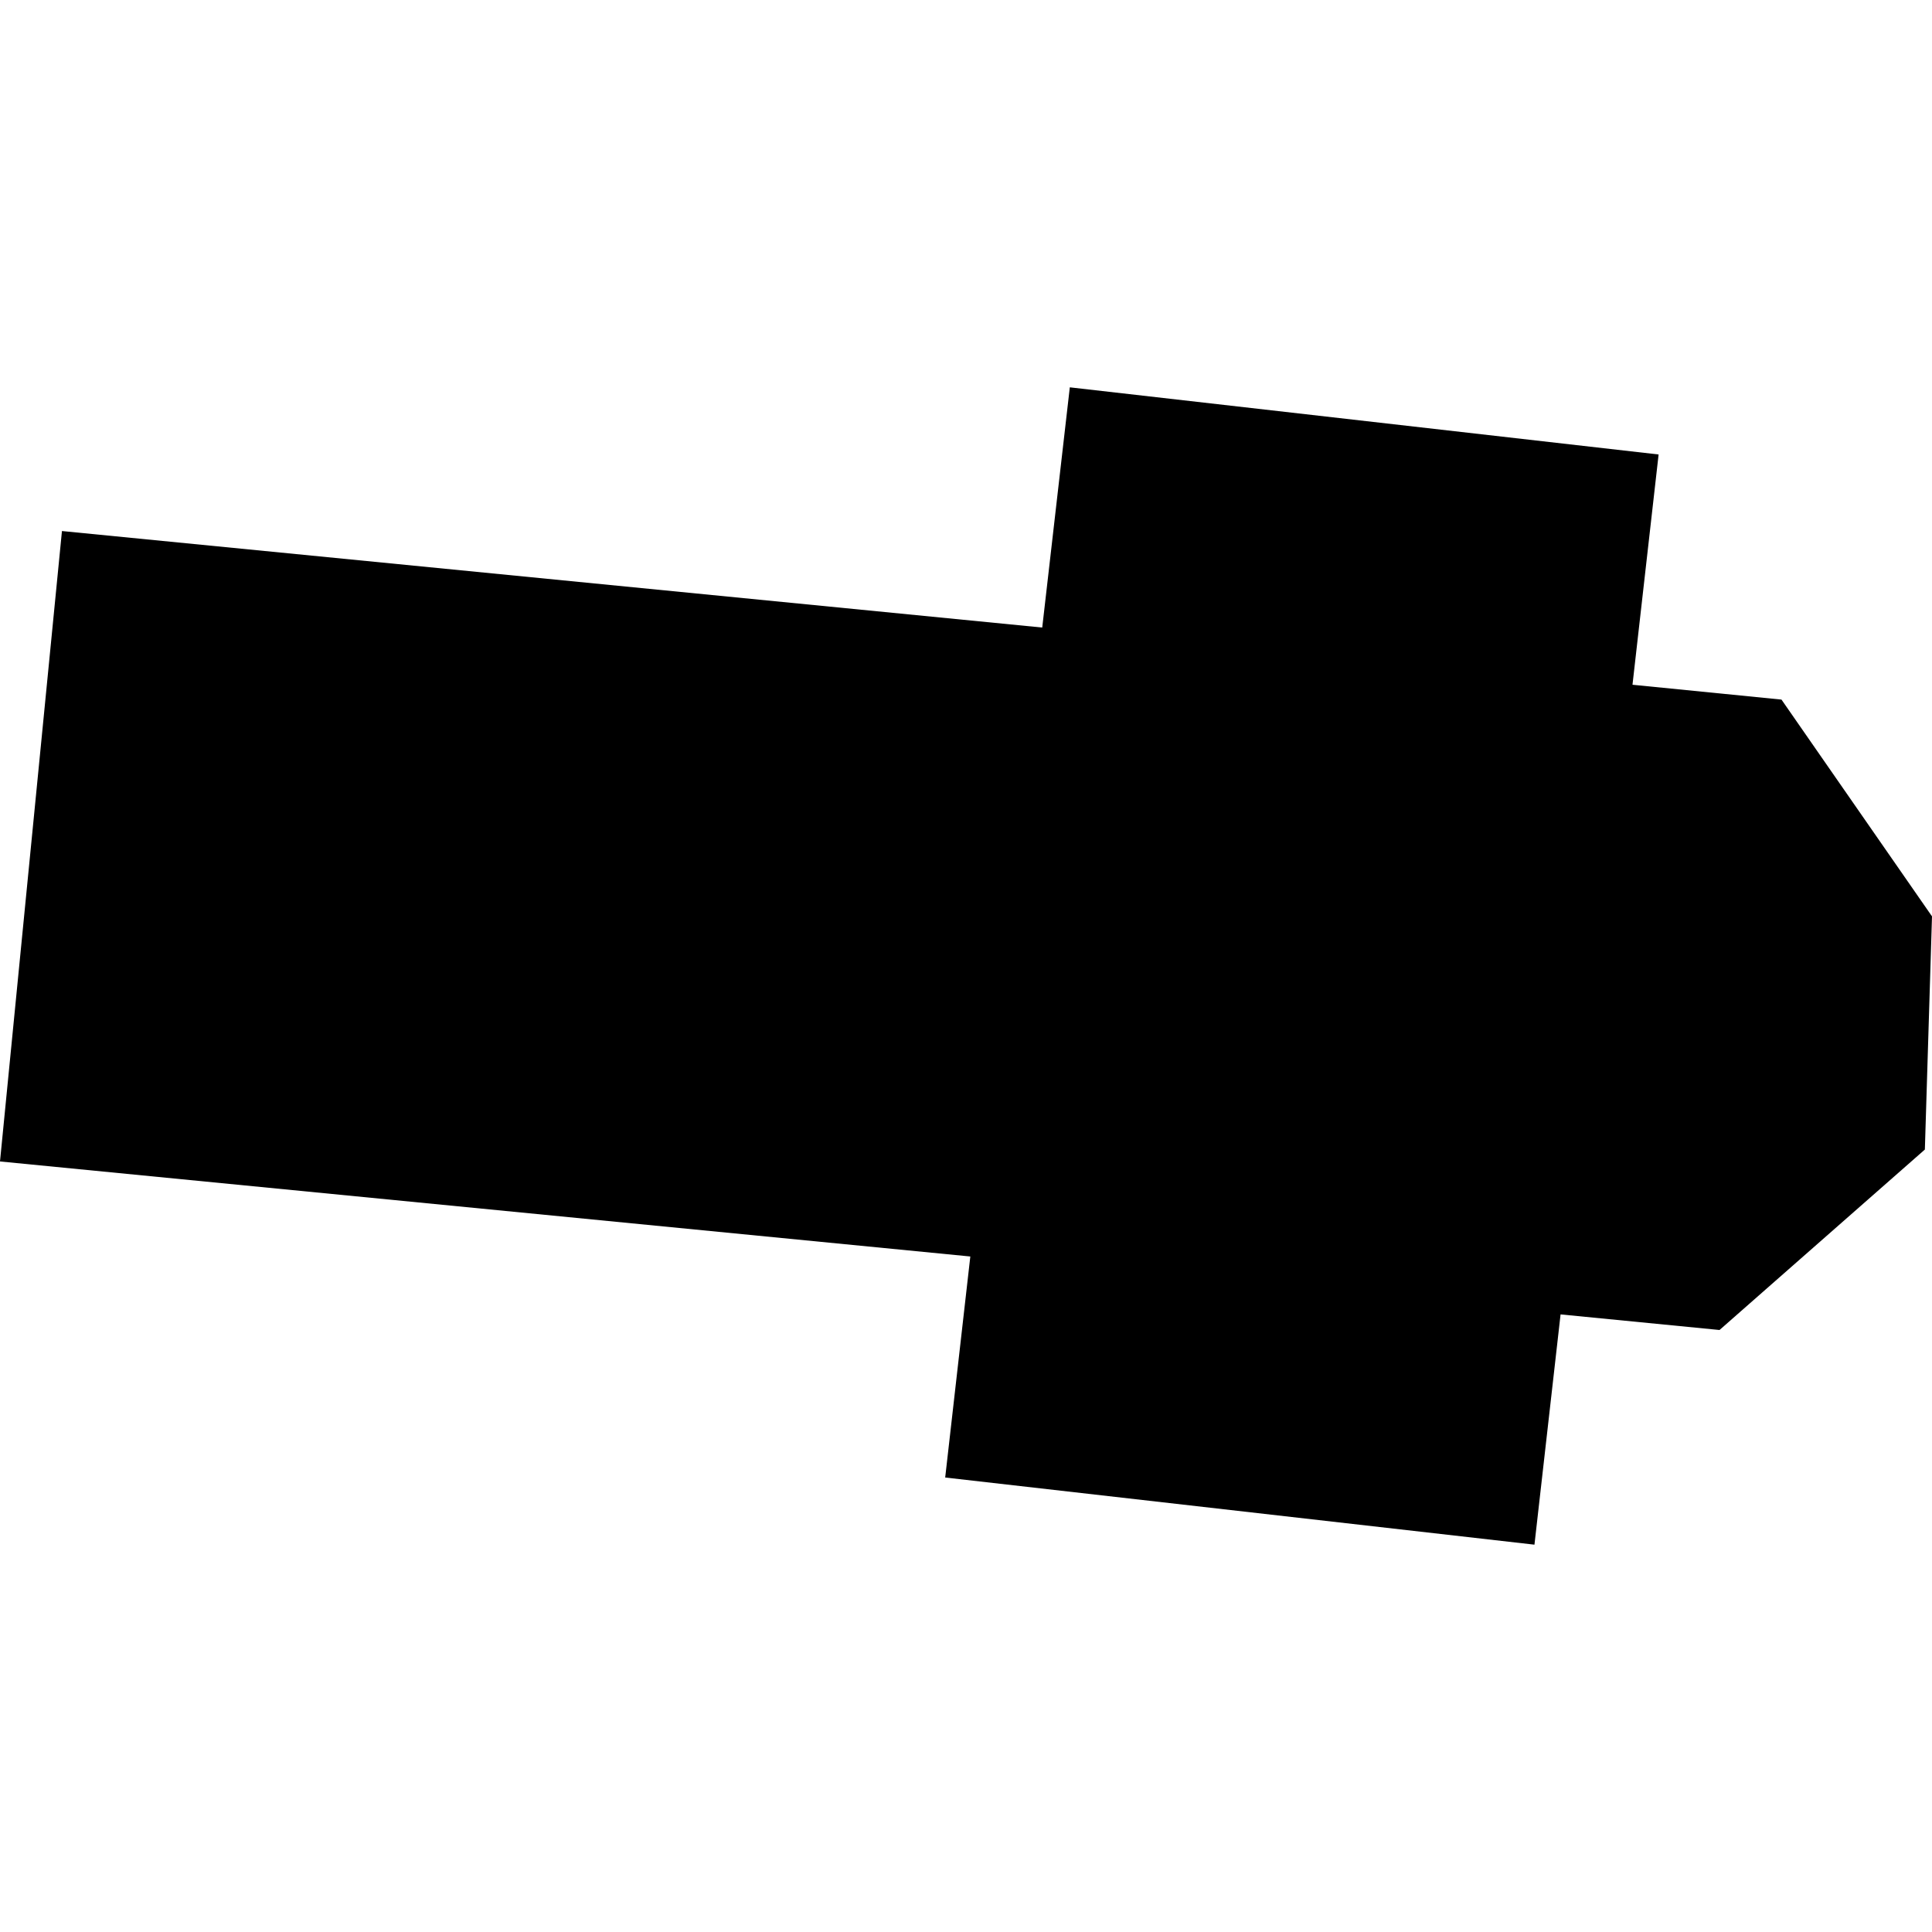 <?xml version="1.0" encoding="utf-8" standalone="no"?>
<!DOCTYPE svg PUBLIC "-//W3C//DTD SVG 1.1//EN"
  "http://www.w3.org/Graphics/SVG/1.1/DTD/svg11.dtd">
<!-- Created with matplotlib (https://matplotlib.org/) -->
<svg height="288pt" version="1.1" viewBox="0 0 288 288" width="288pt" xmlns="http://www.w3.org/2000/svg" xmlns:xlink="http://www.w3.org/1999/xlink">
 <defs>
  <style type="text/css">
*{stroke-linecap:butt;stroke-linejoin:round;}
  </style>
 </defs>
 <g id="figure_1">
  <g id="patch_1">
   <path d="M 0 288 
L 288 288 
L 288 0 
L 0 0 
z
" style="fill:none;opacity:0;"/>
  </g>
  <g id="axes_1">
   <g id="PatchCollection_1">
    <path clip-path="url(#p63b1e5961d)" d="M 265.562 104.286 
L 288 136.6 
L 286.936 171.36 
L 256.327 198.26 
L 232.632 195.936 
L 228.739 230.261 
L 140.898 220.251 
L 144.644 187.303 
L 0 173.136 
L 9.236 79.161 
L 155.364 93.547 
L 159.475 57.739 
L 247.246 67.749 
L 243.353 102.074 
L 265.562 104.286 
"/>
   </g>
  </g>
 </g>
 <defs>
  <clipPath id="p63b1e5961d">
   <rect height="172.521" width="288" x="0" y="57.739"/>
  </clipPath>
 </defs>
</svg>
